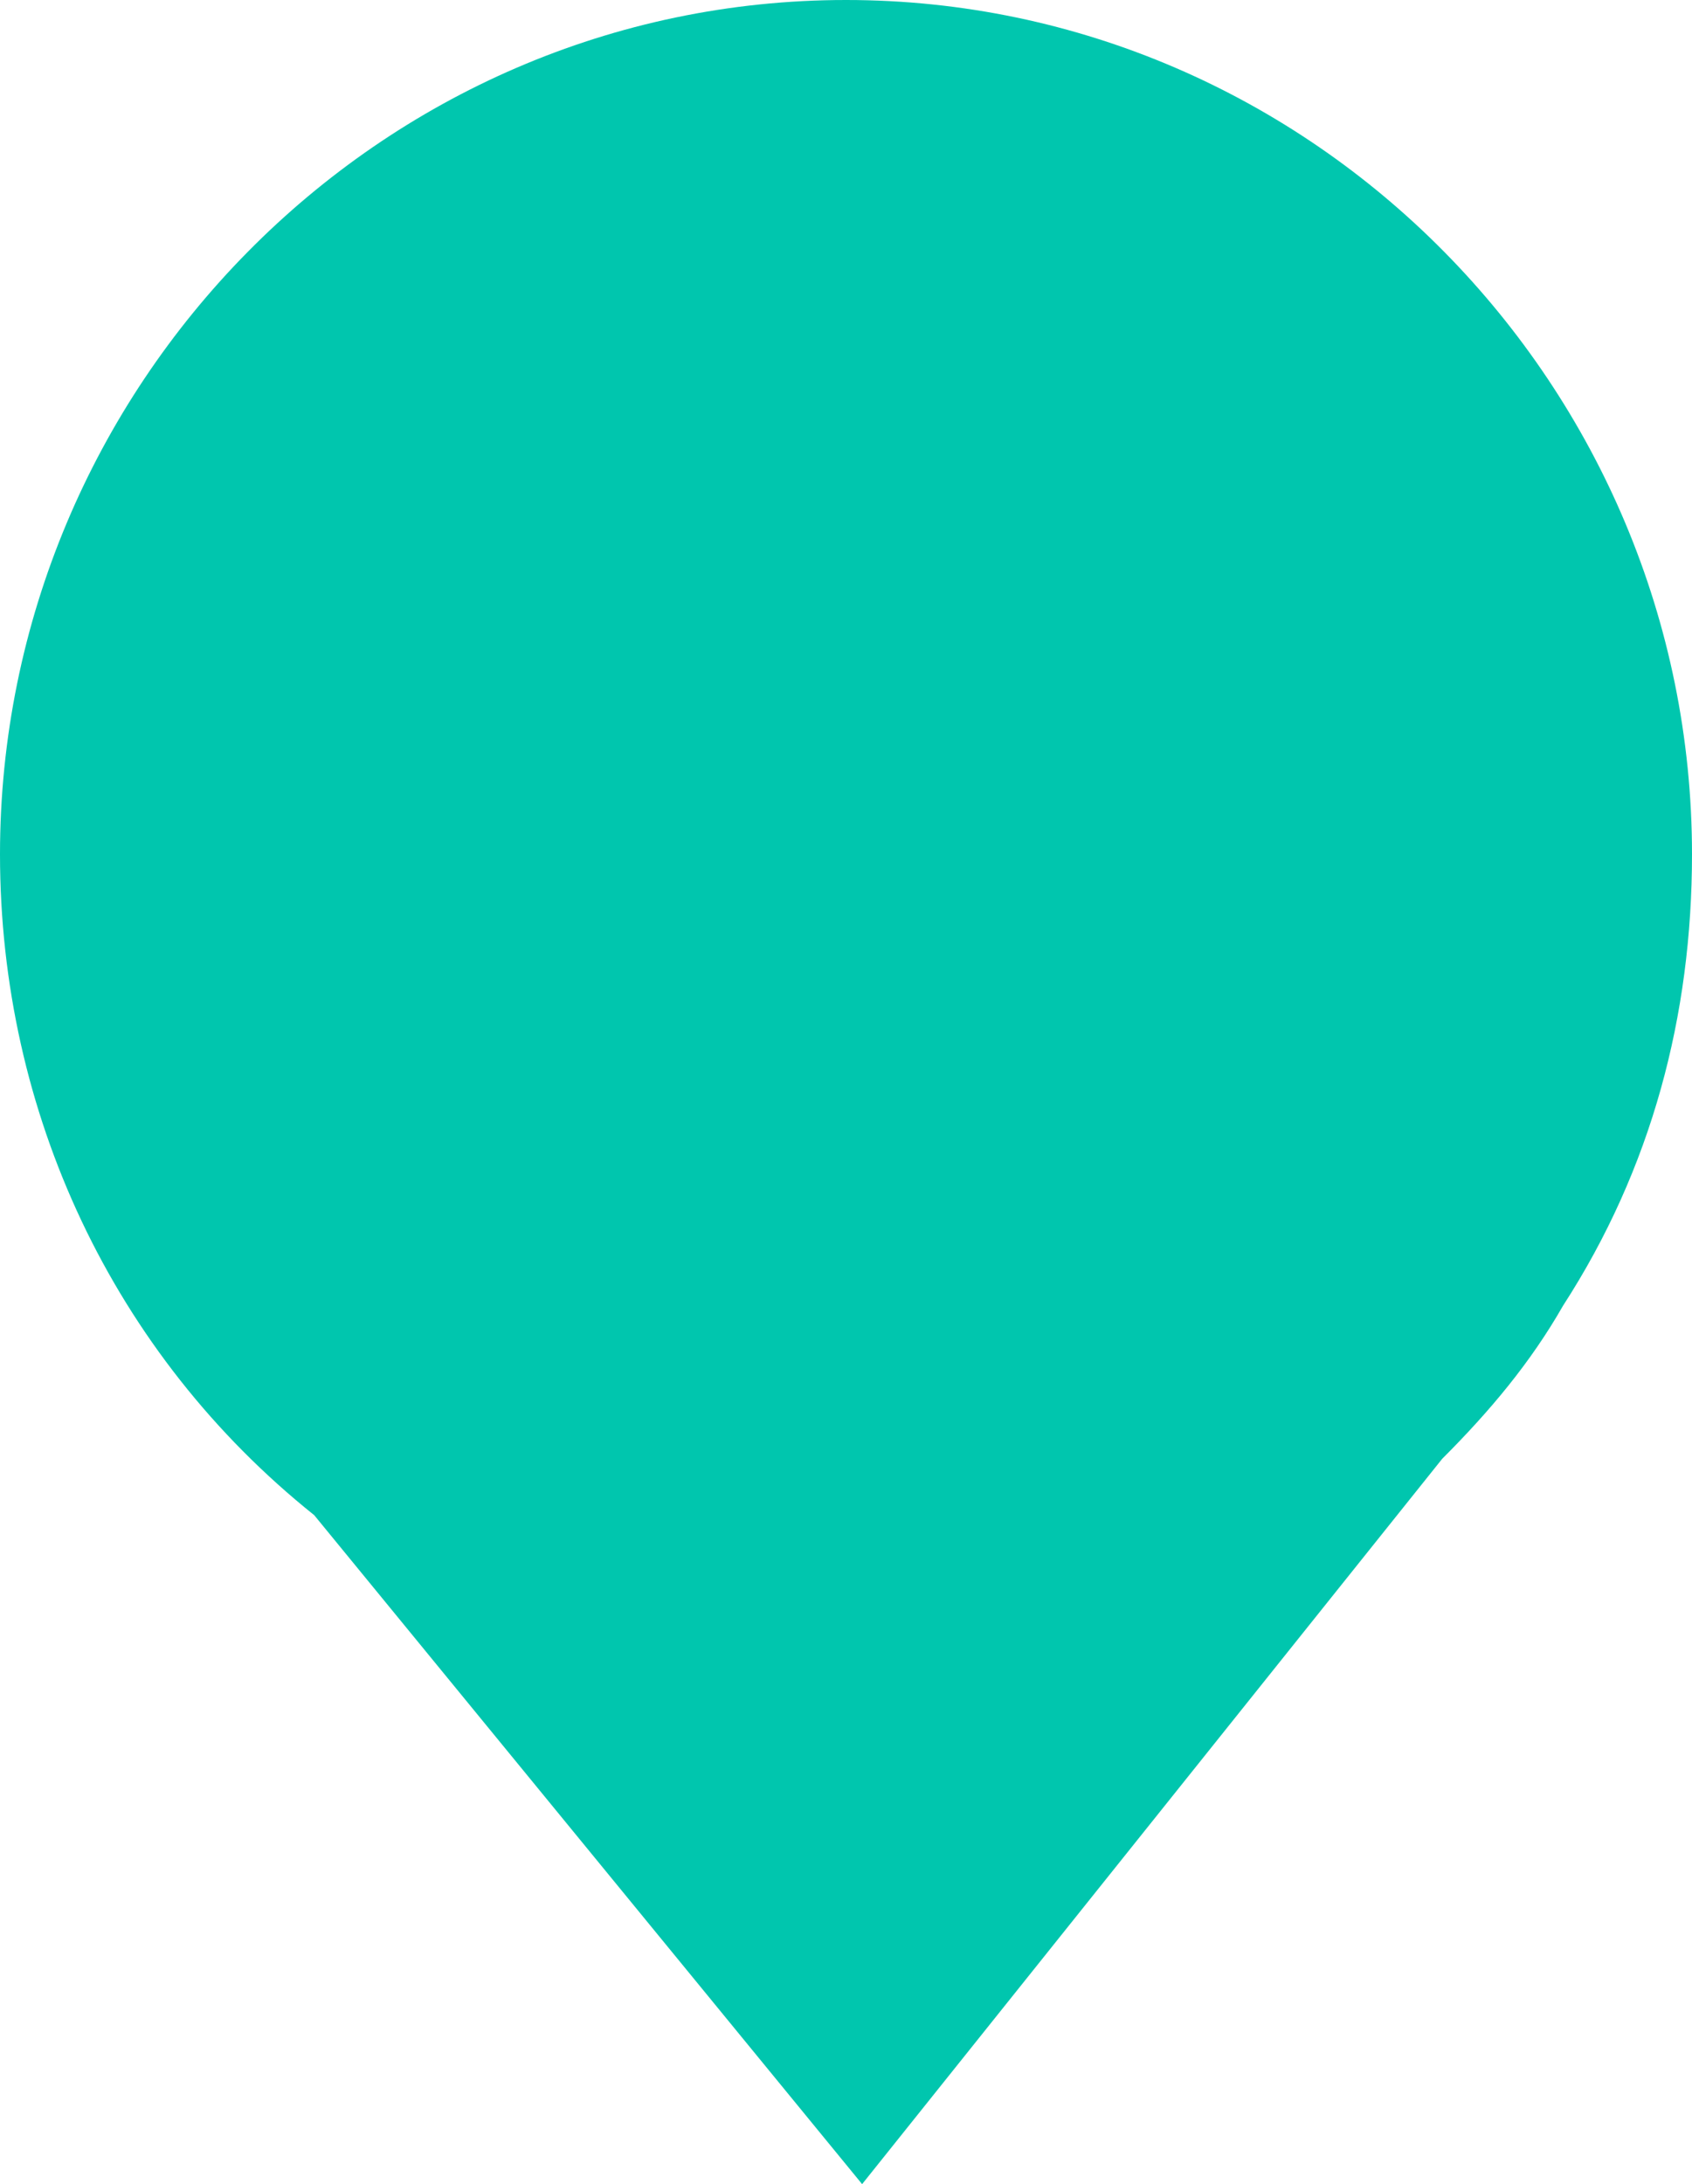 <?xml version="1.0" encoding="utf-8"?>
<!-- Generator: Adobe Illustrator 22.1.0, SVG Export Plug-In . SVG Version: 6.00 Build 0)  -->
<svg version="1.1" baseProfile="tiny" id="Layer_1" xmlns="http://www.w3.org/2000/svg" xmlns:xlink="http://www.w3.org/1999/xlink"
	 x="0px" y="0px" viewBox="0 0 21 27.1" xml:space="preserve">
<path fill="#00C6AE" d="M3.9,18.8c-2.5-2-3.9-5-3.9-8.2C0,4.8,4.7,0,10.5,0c0,0,0,0,0,0C16.3,0,21,4.8,21,10.6c0,0,0,0,0,0
	c0,2-0.5,3.9-1.6,5.6l0,0l0,0c-0.4,0.7-0.9,1.3-1.5,1.9l-7.2,9L3.9,18.8z"/>
</svg>
